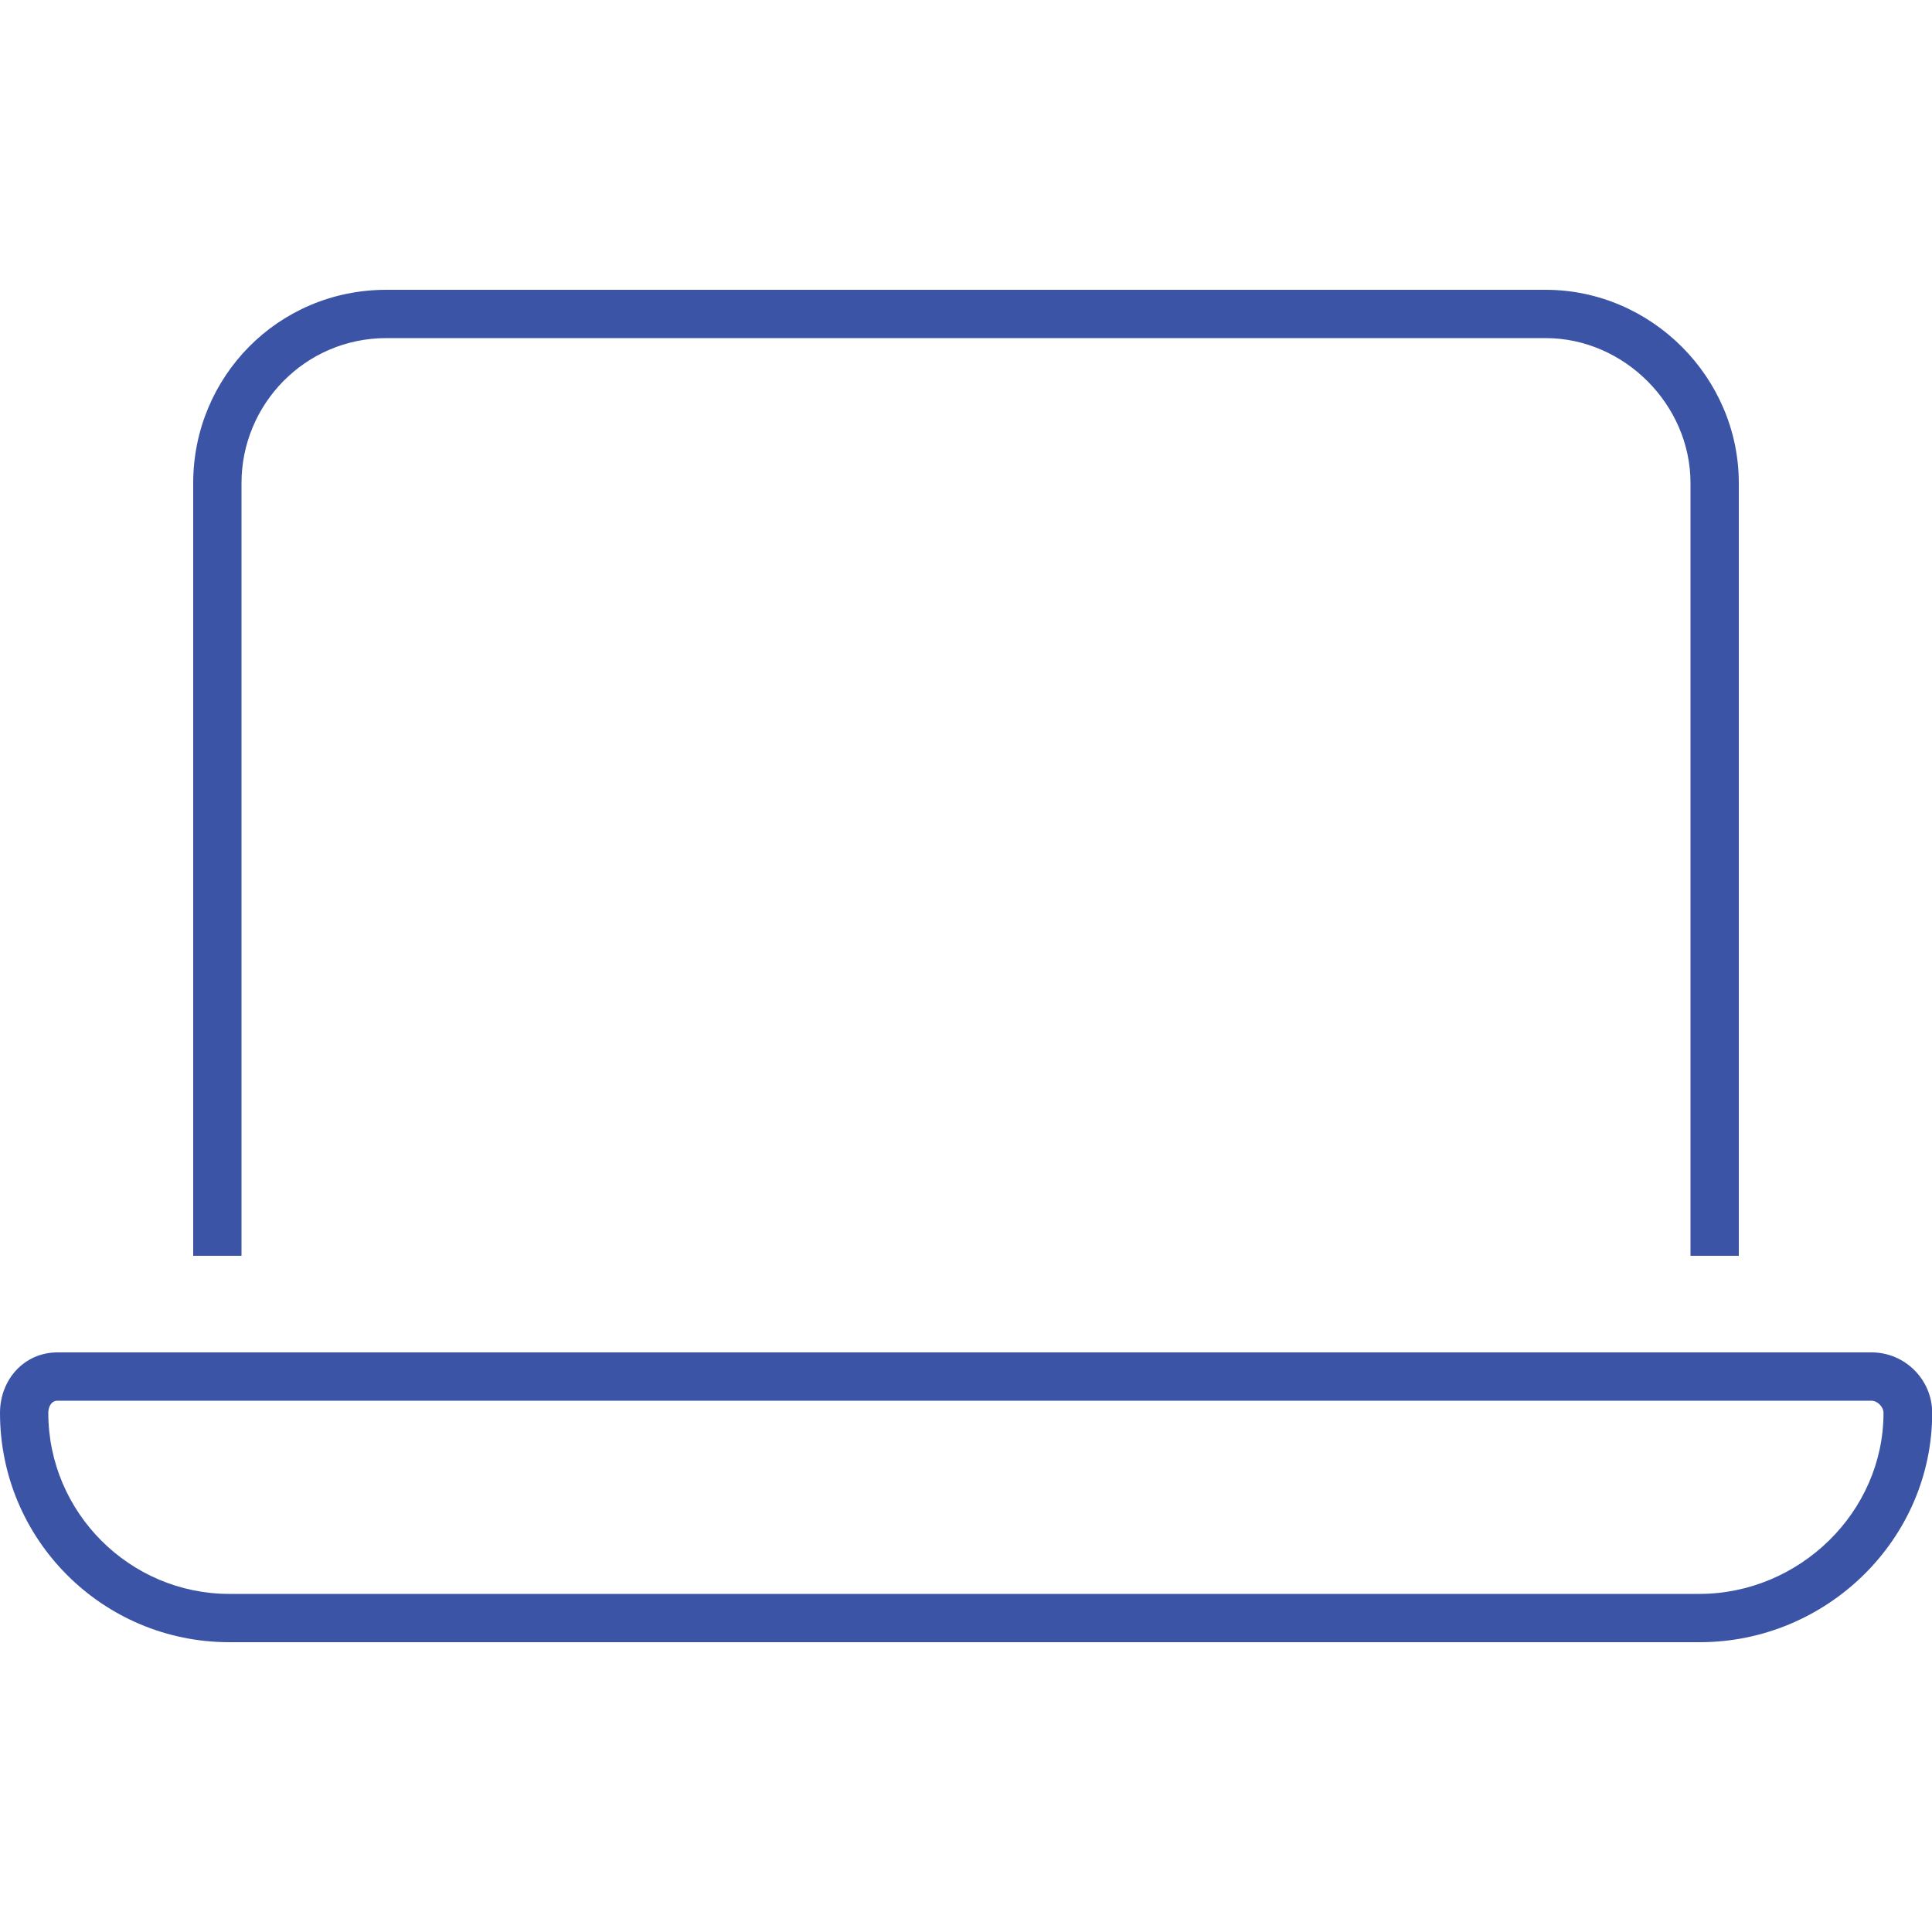 <?xml version="1.0" encoding="UTF-8"?>
<svg id="Layer_1" data-name="Layer 1" xmlns="http://www.w3.org/2000/svg" viewBox="0 0 100 70" width="100" height="100">
  <defs>
    <style>
      .cls-1 {
        fill: #3c54a5;
      }
    </style>
  </defs>
  <path class="cls-1" d="M80,2.5H20c-4.22,0-7.5,3.44-7.5,7.5v40h-2.5V10C10,4.53,14.37,0,20,0h60c5.47,0,10,4.53,10,10v40h-2.5V10c0-4.06-3.44-7.5-7.5-7.5ZM2.97,57.5c-.31,0-.47.31-.47.63,0,5.16,4.22,9.37,9.37,9.37h76.09c5.16,0,9.53-4.22,9.53-9.37,0-.31-.31-.63-.63-.63H2.97ZM0,58.13c0-1.72,1.25-3.13,2.97-3.13h93.91c1.72,0,3.13,1.41,3.13,3.13,0,6.56-5.47,11.87-12.03,11.87H11.87c-6.56,0-11.87-5.31-11.87-11.87Z"/>
</svg>